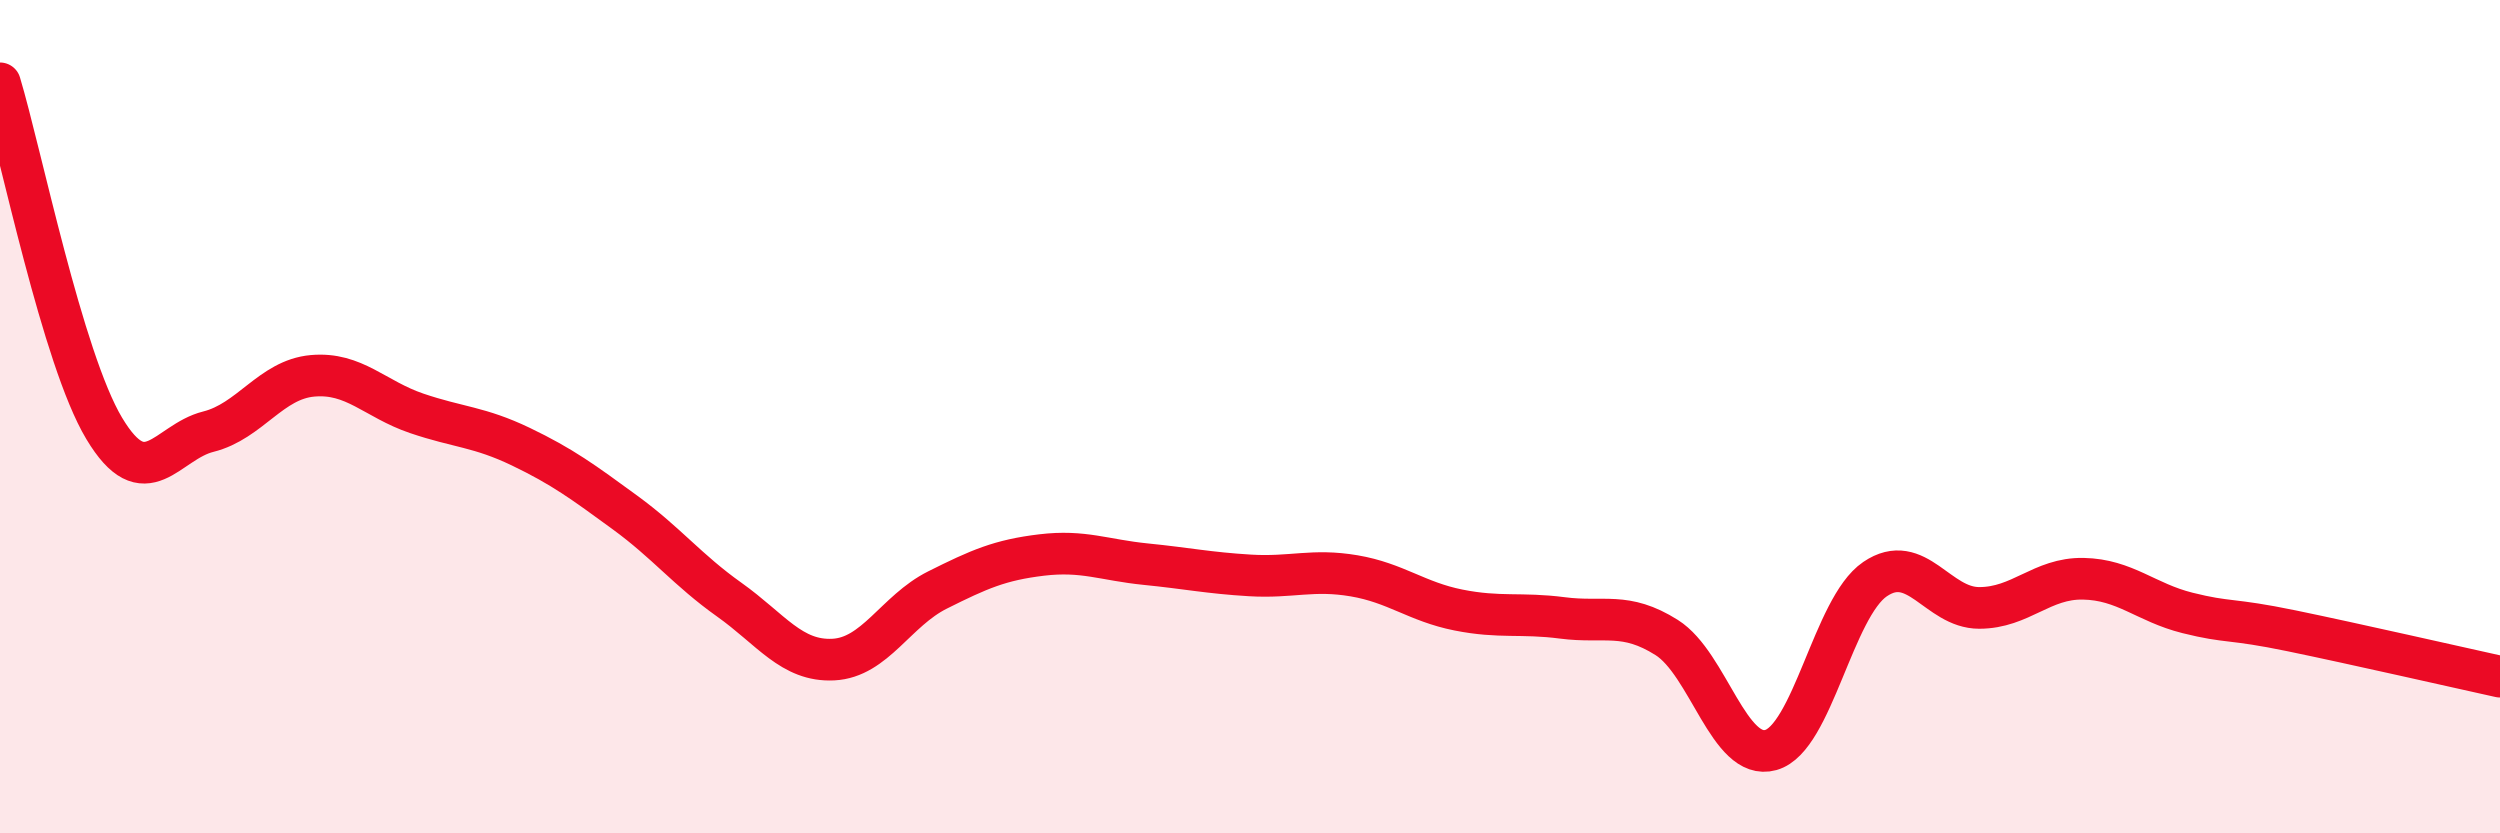 
    <svg width="60" height="20" viewBox="0 0 60 20" xmlns="http://www.w3.org/2000/svg">
      <path
        d="M 0,2 C 0.5,3.66 1.5,8.61 2.5,10.28 C 3.5,11.95 4,10.61 5,10.36 C 6,10.11 6.5,9.11 7.5,9.02 C 8.5,8.93 9,9.58 10,9.92 C 11,10.26 11.5,10.24 12.5,10.72 C 13.5,11.2 14,11.57 15,12.3 C 16,13.03 16.5,13.68 17.5,14.39 C 18.5,15.1 19,15.88 20,15.83 C 21,15.78 21.5,14.66 22.5,14.16 C 23.5,13.66 24,13.44 25,13.32 C 26,13.2 26.5,13.44 27.5,13.54 C 28.5,13.64 29,13.75 30,13.81 C 31,13.87 31.5,13.65 32.5,13.82 C 33.5,13.99 34,14.44 35,14.64 C 36,14.84 36.5,14.7 37.5,14.83 C 38.5,14.96 39,14.67 40,15.3 C 41,15.93 41.5,18.28 42.5,18 C 43.5,17.72 44,14.58 45,13.9 C 46,13.22 46.5,14.59 47.5,14.59 C 48.5,14.59 49,13.87 50,13.89 C 51,13.91 51.5,14.46 52.5,14.71 C 53.5,14.96 53.5,14.83 55,15.14 C 56.5,15.45 59,16.02 60,16.24L60 20L0 20Z"
        fill="#EB0A25"
        opacity="0.1"
        stroke-linecap="round"
        stroke-linejoin="round"
      />
      <path
        d="M 0,2 C 0.5,3.66 1.5,8.61 2.5,10.28 C 3.5,11.95 4,10.61 5,10.36 C 6,10.11 6.5,9.11 7.5,9.02 C 8.5,8.93 9,9.58 10,9.92 C 11,10.26 11.5,10.24 12.5,10.72 C 13.5,11.2 14,11.57 15,12.3 C 16,13.03 16.5,13.68 17.5,14.39 C 18.5,15.1 19,15.88 20,15.83 C 21,15.78 21.5,14.66 22.5,14.16 C 23.5,13.66 24,13.44 25,13.32 C 26,13.2 26.5,13.44 27.5,13.54 C 28.5,13.64 29,13.75 30,13.81 C 31,13.87 31.5,13.65 32.5,13.82 C 33.5,13.99 34,14.44 35,14.64 C 36,14.84 36.5,14.7 37.5,14.83 C 38.5,14.96 39,14.67 40,15.3 C 41,15.93 41.5,18.28 42.5,18 C 43.5,17.72 44,14.58 45,13.9 C 46,13.22 46.5,14.59 47.5,14.59 C 48.5,14.59 49,13.87 50,13.89 C 51,13.91 51.5,14.46 52.5,14.71 C 53.5,14.96 53.5,14.83 55,15.14 C 56.5,15.45 59,16.02 60,16.24"
        stroke="#EB0A25"
        stroke-width="1"
        fill="none"
        stroke-linecap="round"
        stroke-linejoin="round"
      />
    </svg>
  